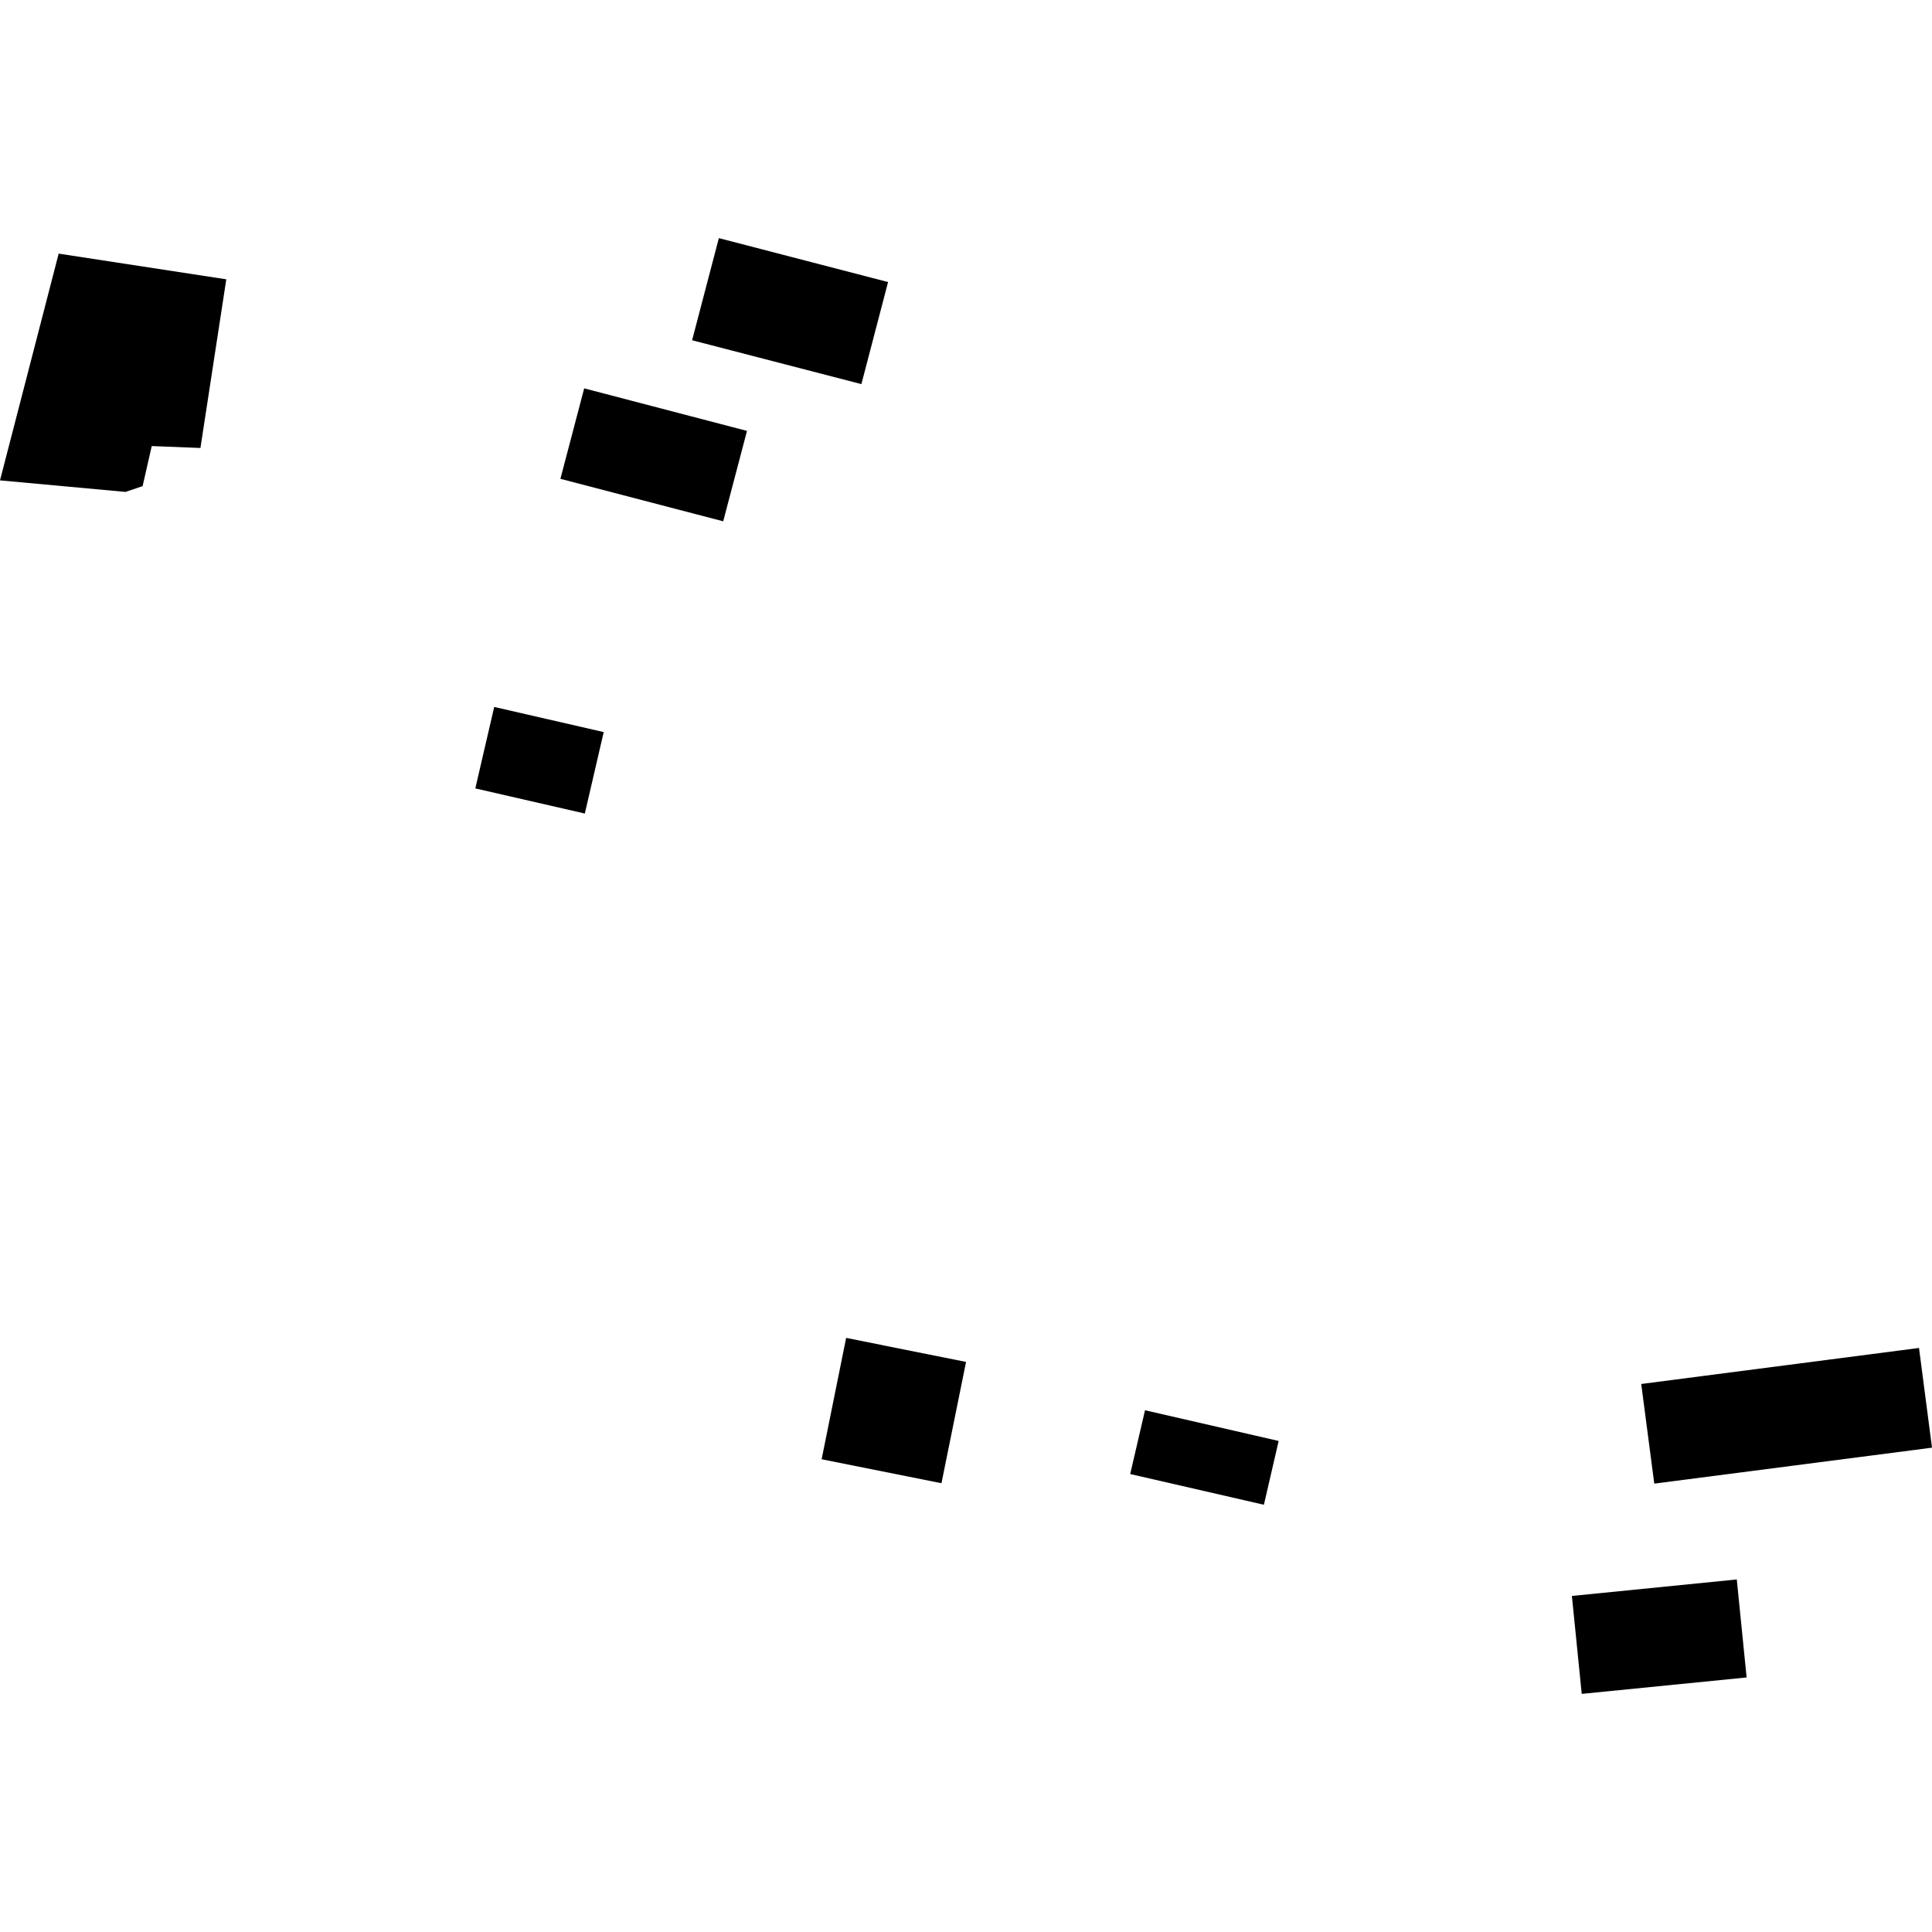 <?xml version="1.0" encoding="utf-8" standalone="no"?>
<!DOCTYPE svg PUBLIC "-//W3C//DTD SVG 1.1//EN"
  "http://www.w3.org/Graphics/SVG/1.1/DTD/svg11.dtd">
<!-- Created with matplotlib (https://matplotlib.org/) -->
<svg height="288pt" version="1.1" viewBox="0 0 288 288" width="288pt" xmlns="http://www.w3.org/2000/svg" xmlns:xlink="http://www.w3.org/1999/xlink">
 <defs>
  <style type="text/css">
*{stroke-linecap:butt;stroke-linejoin:round;}
  </style>
 </defs>
 <g id="figure_1">
  <g id="patch_1">
   <path d="M 0 288 
L 288 288 
L 288 0 
L 0 0 
z
" style="fill:none;opacity:0;"/>
  </g>
  <g id="axes_1">
   <g id="PatchCollection_1">
    <path clip-path="url(#pbd61e8abb4)" d="M 8.746 37.807 
L 33.733 41.637 
L 29.878 66.779 
L 22.621 66.494 
L 21.258 72.468 
L 18.701 73.329 
L 0 71.608 
L 8.746 37.807 
"/>
    <path clip-path="url(#pbd61e8abb4)" d="M 73.671 105.383 
L 89.995 109.13 
L 87.179 121.273 
L 70.855 117.526 
L 73.671 105.383 
"/>
    <path clip-path="url(#pbd61e8abb4)" d="M 190.607 214.802 
L 188.408 224.31 
L 168.477 219.732 
L 170.685 210.224 
L 190.607 214.802 
"/>
    <path clip-path="url(#pbd61e8abb4)" d="M 126.134 199.437 
L 144.008 203.022 
L 140.343 221.1 
L 122.48 217.526 
L 126.134 199.437 
"/>
    <path clip-path="url(#pbd61e8abb4)" d="M 286.064 200.938 
L 288 215.803 
L 246.599 221.162 
L 244.655 206.308 
L 286.064 200.938 
"/>
    <path clip-path="url(#pbd61e8abb4)" d="M 235.785 252.504 
L 234.319 237.905 
L 258.9 235.445 
L 260.366 250.055 
L 235.785 252.504 
"/>
    <path clip-path="url(#pbd61e8abb4)" d="M 132.384 42.046 
L 128.406 57.26 
L 103.171 50.721 
L 107.158 35.496 
L 132.384 42.046 
"/>
    <path clip-path="url(#pbd61e8abb4)" d="M 107.807 77.71 
L 83.538 71.377 
L 87.084 57.891 
L 111.353 64.235 
L 107.807 77.71 
"/>
   </g>
  </g>
 </g>
 <defs>
  <clipPath id="pbd61e8abb4">
   <rect height="217.007" width="288" x="0" y="35.496"/>
  </clipPath>
 </defs>
</svg>
